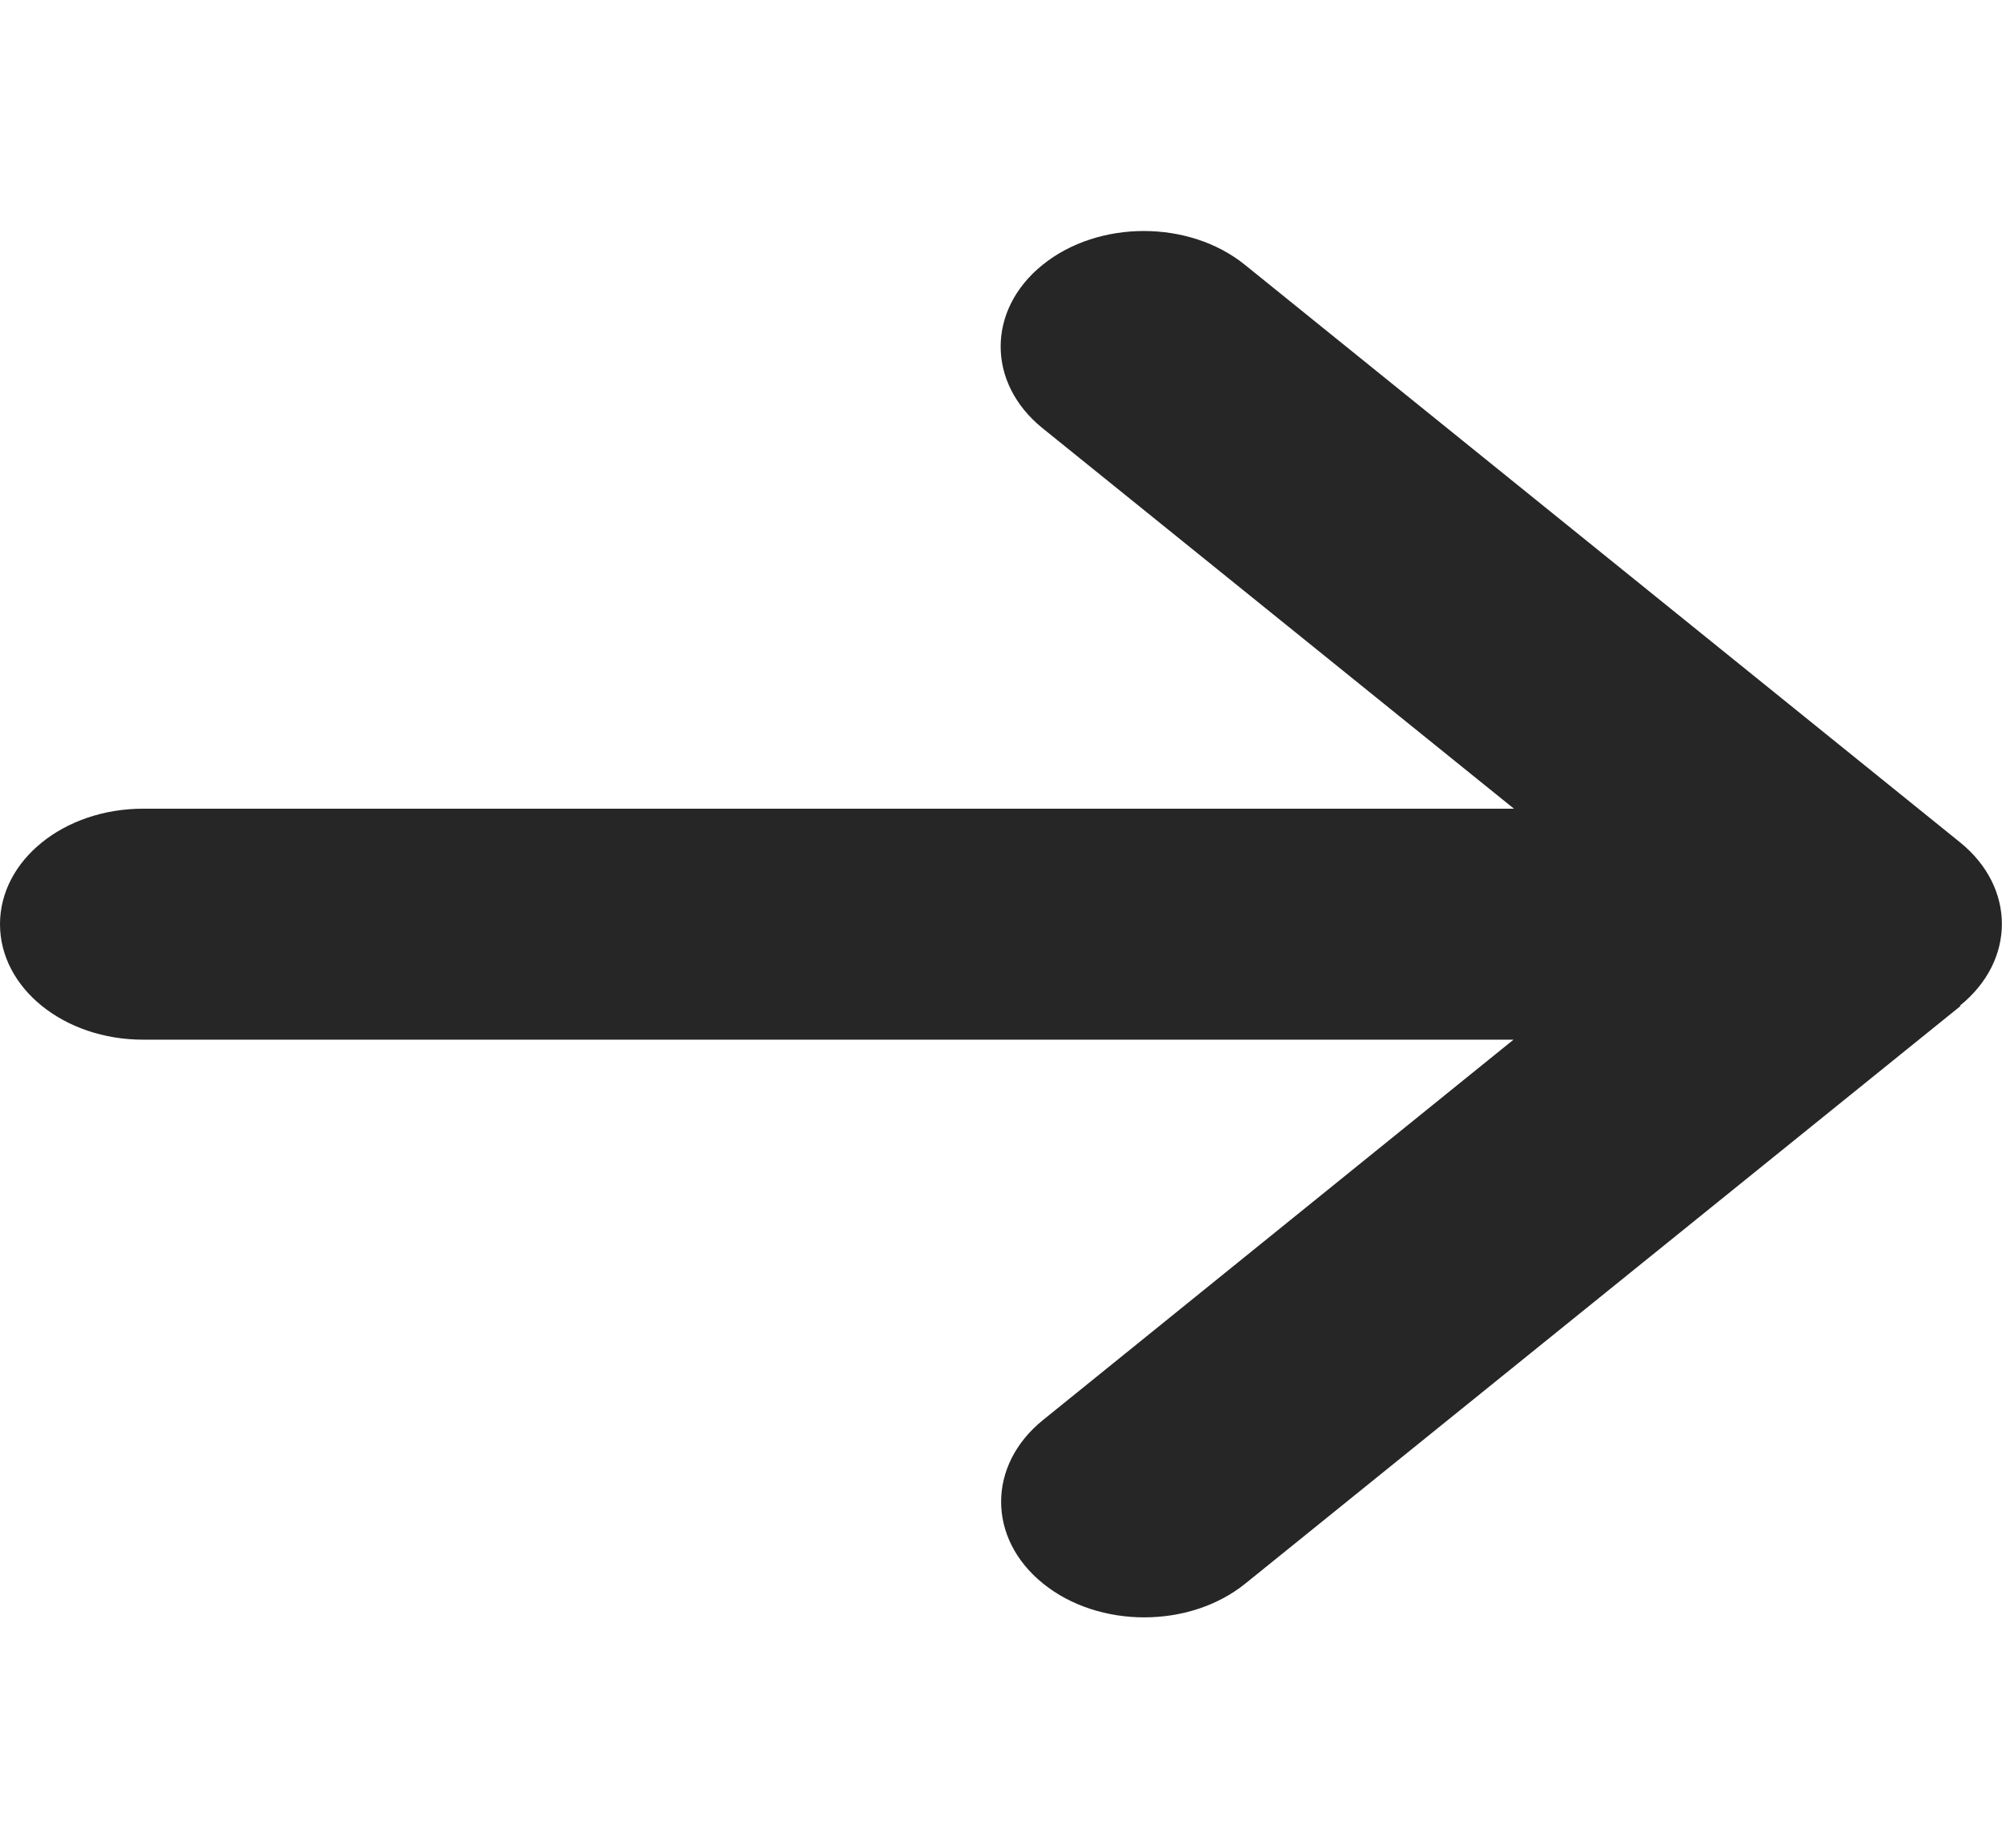 <svg width="13" height="12" viewBox="0 0 13 12" fill="none" xmlns="http://www.w3.org/2000/svg">
<path d="M12.727 6.531C13.09 6.238 13.09 5.763 12.727 5.47L8.084 1.72C7.722 1.427 7.133 1.427 6.77 1.72C6.407 2.013 6.407 2.488 6.77 2.781L9.831 5.252H0.929C0.415 5.252 0 5.587 0 6.002C0 6.417 0.415 6.752 0.929 6.752H9.828L6.773 9.222C6.41 9.515 6.41 9.991 6.773 10.284C7.135 10.577 7.725 10.577 8.087 10.284L12.73 6.534L12.727 6.531Z" fill="#262626"/>
</svg>
